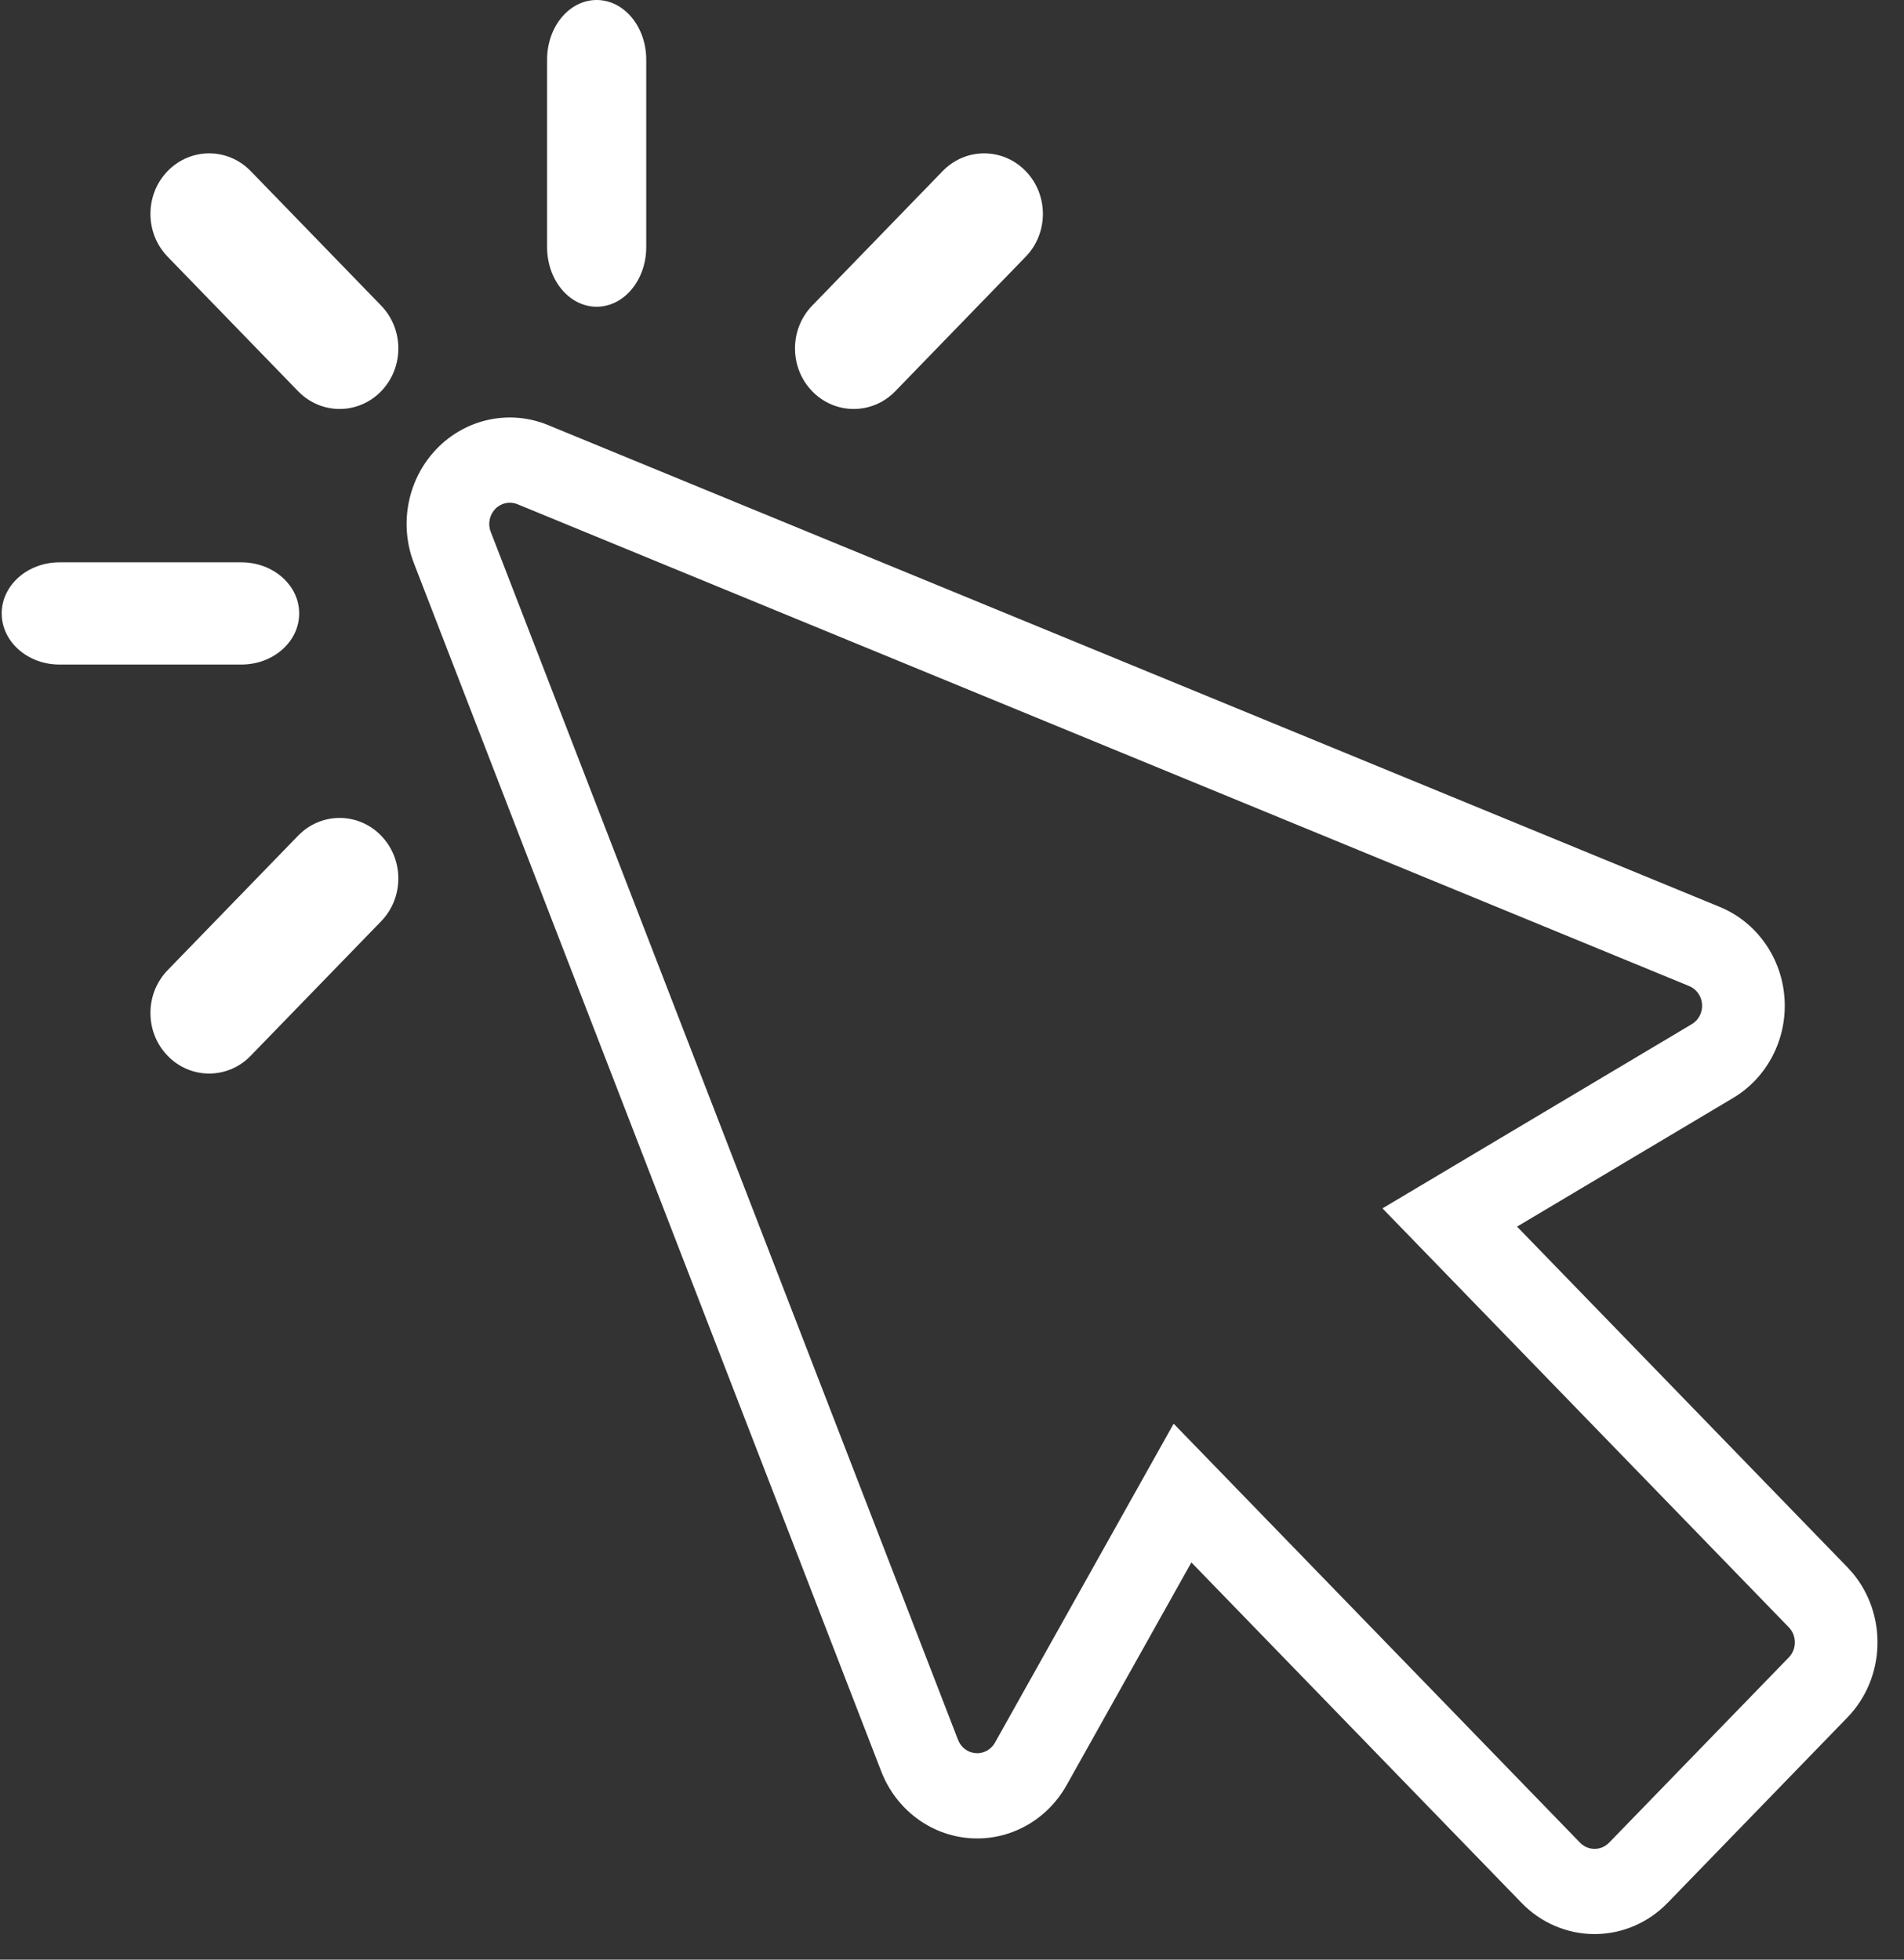 <svg width="68" height="70" viewBox="0 0 68 70" fill="none" xmlns="http://www.w3.org/2000/svg">
<rect x="0" y="0" width="68" height="70" fill="#333333" stroke="none"/>
<path d="M15.602 16.026C16.644 14.952 18.206 14.621 19.573 15.184L61.421 32.396C62.733 32.936 63.631 34.201 63.732 35.653C63.834 37.105 63.122 38.49 61.899 39.219L54.18 43.816L65.974 55.979L66.154 56.177C67.411 57.671 67.351 59.934 65.974 61.354L59.556 67.973C58.865 68.686 57.927 69.087 56.949 69.087C55.971 69.087 55.033 68.686 54.343 67.974L42.549 55.811L38.091 63.771C37.384 65.032 36.041 65.766 34.633 65.661C33.225 65.556 31.998 64.631 31.474 63.278L14.784 20.122C14.238 18.712 14.56 17.101 15.602 16.026ZM18.48 18.011C18.207 17.898 17.896 17.964 17.689 18.178C17.481 18.393 17.416 18.713 17.525 18.995L34.216 62.15C34.32 62.42 34.565 62.604 34.846 62.625C35.127 62.646 35.394 62.5 35.535 62.248L41.916 50.855L56.43 65.822C56.568 65.964 56.754 66.043 56.949 66.043C57.144 66.043 57.331 65.964 57.469 65.821L63.888 59.202C64.174 58.906 64.174 58.427 63.888 58.131L49.374 43.164L60.423 36.583C60.667 36.438 60.809 36.162 60.788 35.872C60.768 35.583 60.59 35.331 60.328 35.223L18.48 18.011ZM10.647 29.851C11.466 29.006 12.794 29.006 13.612 29.851C14.431 30.695 14.431 32.065 13.612 32.909L8.952 37.714C8.543 38.137 8.006 38.348 7.47 38.348C6.933 38.348 6.397 38.137 5.987 37.714C5.168 36.87 5.168 35.501 5.987 34.656L10.647 29.851ZM8.619 20.087C9.76 20.087 10.685 20.904 10.685 21.913C10.685 22.921 9.76 23.739 8.619 23.739H2.127C0.986 23.739 0.061 22.921 0.061 21.913C0.061 20.904 0.986 20.087 2.127 20.087H8.619ZM5.987 6.111C6.807 5.267 8.134 5.267 8.953 6.111L13.613 10.917C14.431 11.761 14.431 13.131 13.613 13.975C13.203 14.397 12.666 14.609 12.13 14.609C11.593 14.609 11.056 14.397 10.647 13.975L5.987 9.17C5.168 8.325 5.168 6.956 5.987 6.111ZM33.666 6.112C34.485 5.267 35.813 5.267 36.632 6.112C37.451 6.956 37.451 8.326 36.632 9.17L31.973 13.976C31.563 14.398 31.027 14.609 30.489 14.609C29.953 14.609 29.416 14.398 29.007 13.976C28.188 13.131 28.188 11.761 29.007 10.917L33.666 6.112ZM21.309 0C22.287 0 23.08 0.954 23.08 2.13V8.826C23.08 10.002 22.287 10.957 21.309 10.957C20.331 10.957 19.539 10.002 19.539 8.826V2.13C19.539 0.954 20.331 0 21.309 0Z" fill="white"/>
</svg>
